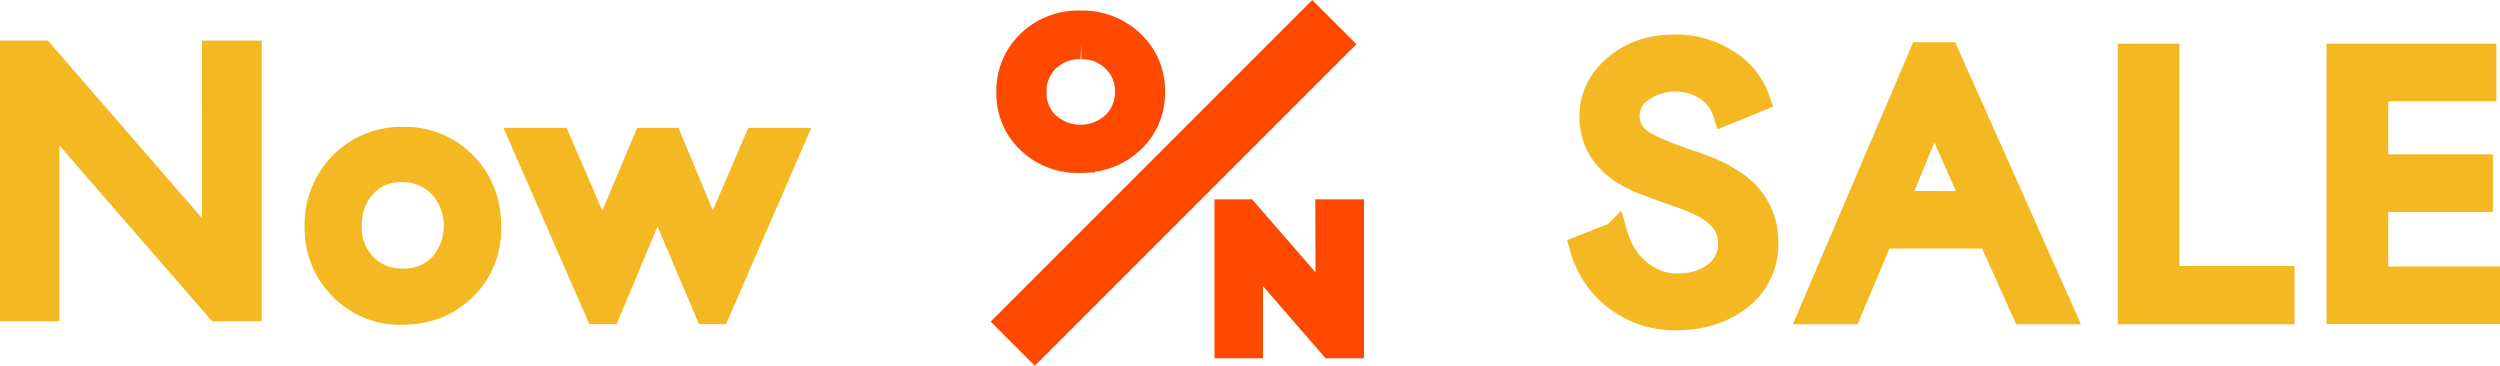 <svg xmlns="http://www.w3.org/2000/svg" width="800.62" height="117.14" viewBox="0 0 800.62 117.14"><path d="M278.85,105.93H290v81.86H279.91l-54.73-63v63h-11V105.93h9.5l55.19,63.58Z" transform="translate(-210.18 -88.93)" fill="#f4b822" stroke="#f4b822" stroke-miterlimit="10" stroke-width="8"/><path d="M339.36,133.57a26.14,26.14,0,0,1,19.55,8q7.79,8,7.79,20.1,0,11.75-7.9,19.5t-19.89,7.76a26.12,26.12,0,0,1-19.38-7.87,26.83,26.83,0,0,1-7.79-19.69,27.38,27.38,0,0,1,7.87-19.86A26.7,26.7,0,0,1,339.36,133.57Zm-.56,9.68a15.72,15.72,0,0,0-12.05,5.07,18.3,18.3,0,0,0-4.7,12.93A17.42,17.42,0,0,0,326.86,174a16.57,16.57,0,0,0,12.39,4.93,16.24,16.24,0,0,0,12.29-5,19.18,19.18,0,0,0-.19-25.58A16.87,16.87,0,0,0,338.8,143.25Z" transform="translate(-210.18 -88.93)" fill="#f4b822" stroke="#f4b822" stroke-miterlimit="10" stroke-width="8"/><path d="M452.45,133.88h11.44l-23.81,54.85h-3.41l-15.94-37.56L405,188.73h-3.46l-24-54.85H389l14.13,32.7,13.76-32.7h7.91l13.6,32.7Z" transform="translate(-210.18 -88.93)" fill="#f4b822" stroke="#f4b822" stroke-miterlimit="10" stroke-width="8"/><path d="M775.67,166.71a21.28,21.28,0,0,1-8.28,17.51q-8.4,6.5-20.4,6.49a30.64,30.64,0,0,1-30.12-22.49l10.56-4.17a26.31,26.31,0,0,0,3,6.72,22,22,0,0,0,4.5,5.16,20.49,20.49,0,0,0,5.7,3.36,17.92,17.92,0,0,0,6.6,1.22q7.56,0,12.36-3.77a12.12,12.12,0,0,0,4.8-10,11.79,11.79,0,0,0-4-8.92q-3.72-3.6-13.92-7-10.32-3.58-12.84-4.87Q720,139.25,720,126.14q0-9.15,7.56-15.65T746.39,104a29.72,29.72,0,0,1,17,4.87,23,23,0,0,1,9.6,11.94L762.71,125a14.83,14.83,0,0,0-5.7-7.71,19,19,0,0,0-21.3.41,10,10,0,0,0-4.44,8.46,9.67,9.67,0,0,0,3.48,7.42q3.84,3.13,16.68,7.42,13.08,4.29,18.66,10.49A22,22,0,0,1,775.67,166.71Z" transform="translate(-210.18 -88.93)" fill="#f4b822" stroke="#f4b822" stroke-miterlimit="10" stroke-width="8"/><path d="M825.51,106.46h8.23l36.71,82.33h-12l-10.91-24.26H812.62l-10.23,24.26h-12Zm17.21,47.64-13.2-29.65L817.27,154.1Z" transform="translate(-210.18 -88.93)" fill="#f4b822" stroke="#f4b822" stroke-miterlimit="10" stroke-width="8"/><path d="M892.41,106.93h11.72v71.19H941v10.67H892.41Z" transform="translate(-210.18 -88.93)" fill="#f4b822" stroke="#f4b822" stroke-miterlimit="10" stroke-width="8"/><path d="M959.24,106.93h46.41v10.43H971v25h33.51v10.49H971v25.43h35.8v10.43H959.24Z" transform="translate(-210.18 -88.93)" fill="#f4b822" stroke="#f4b822" stroke-miterlimit="10" stroke-width="8"/><path d="M636.42,157.76H642v40.93h-5l-27.36-31.52v31.52h-5.51V157.76h4.75l27.6,31.79Z" transform="translate(-210.18 -88.93)" stroke="#ff4800" stroke-miterlimit="10" stroke-width="10"/><line x1="324.32" y1="110.07" x2="427.32" y2="7.07" fill="none" stroke="#ff4800" stroke-miterlimit="10" stroke-width="20"/><path d="M556.17,97.31a22,22,0,0,1,15.79,6,19.9,19.9,0,0,1,6.31,15.06,19.58,19.58,0,0,1-6.37,15q-6.36,5.94-16.06,5.94a21.32,21.32,0,0,1-15.41-5.94,19.76,19.76,0,0,1-6.16-14.87,20.24,20.24,0,0,1,6.2-15.17A21.66,21.66,0,0,1,556.17,97.31Zm.23,5.57a15.92,15.92,0,0,0-11.55,4.39,15,15,0,0,0-4.52,11.22,14.67,14.67,0,0,0,4.54,11,16.84,16.84,0,0,0,22.78-.09,15,15,0,0,0,4.59-11.16,14.59,14.59,0,0,0-4.59-10.94,15.53,15.53,0,0,0-11.25-4.42Z" transform="translate(-210.18 -88.93)" stroke="#ff4800" stroke-miterlimit="10" stroke-width="10"/></svg>